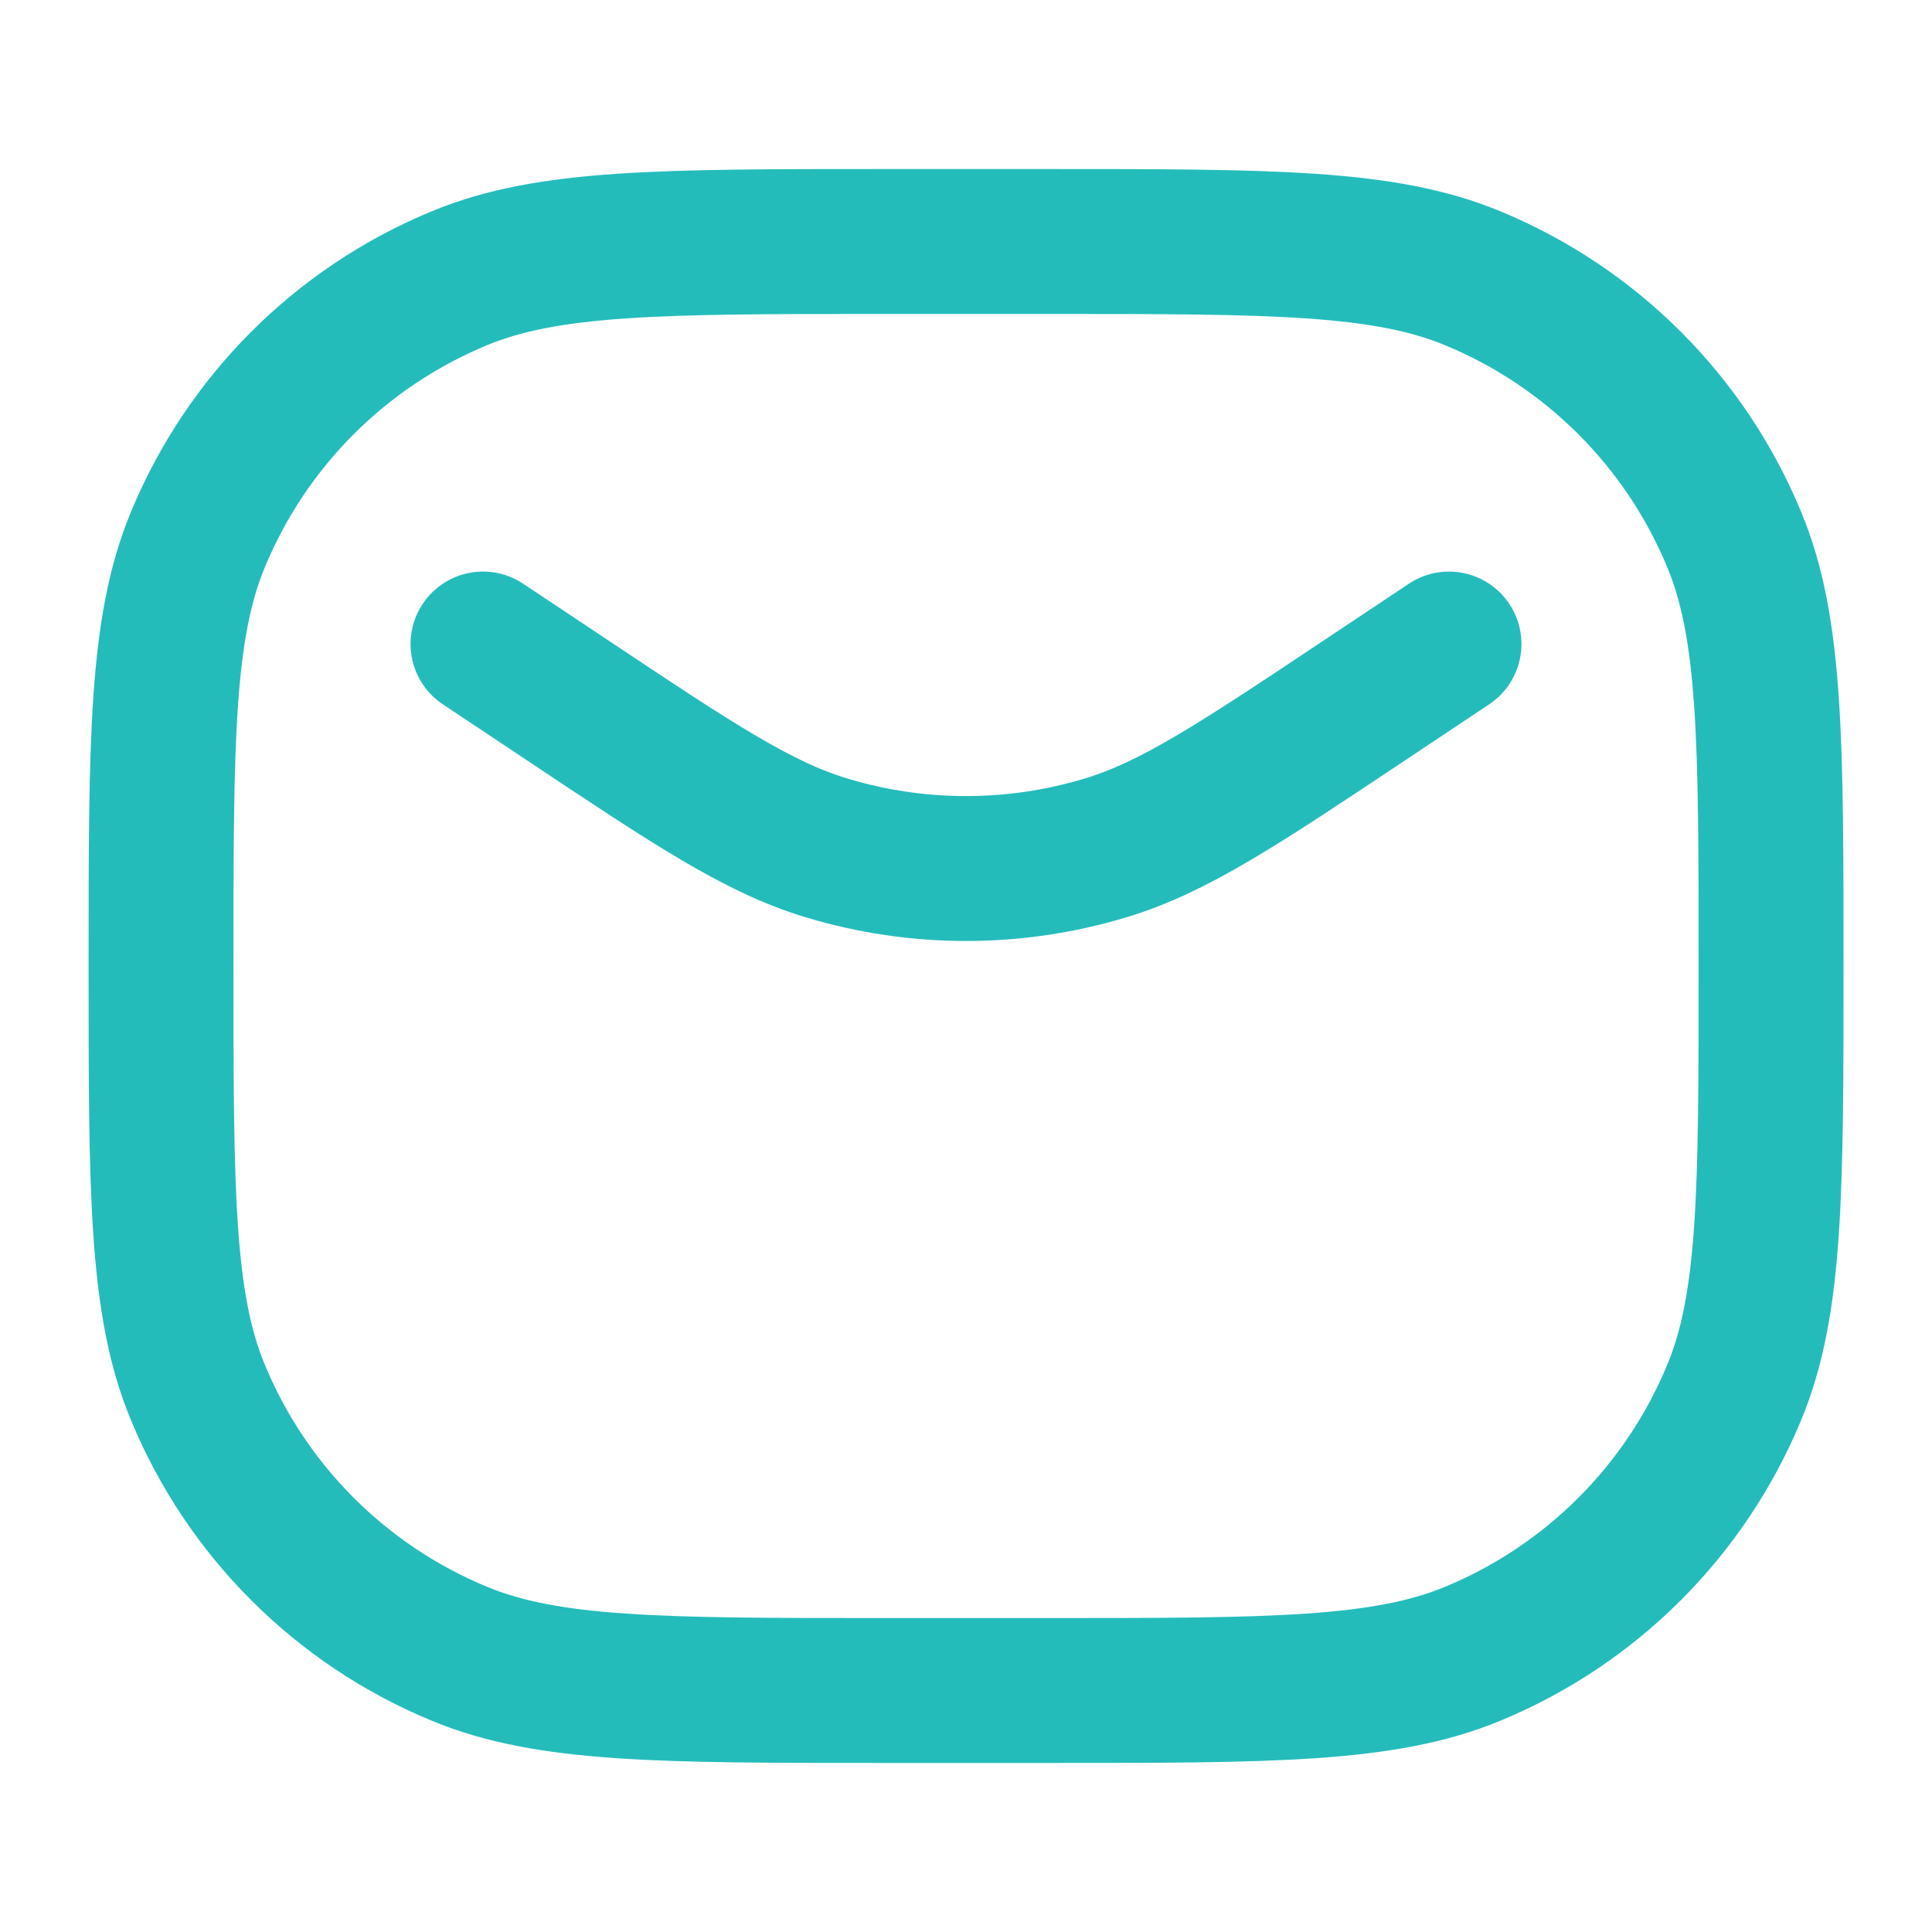 <svg width="20" height="20" viewBox="0 0 20 20" fill="none" xmlns="http://www.w3.org/2000/svg">
<g id="email">
<path id="Vector" d="M15 6.667L14.167 7.222V7.222C12.826 8.116 12.155 8.564 11.443 8.778C10.502 9.062 9.499 9.062 8.558 8.778C7.846 8.564 7.175 8.116 5.834 7.222V7.222L5 6.667M9.167 17.5H10.834C13.163 17.5 14.328 17.5 15.247 17.119C16.472 16.612 17.446 15.639 17.953 14.413C18.334 13.495 18.334 12.33 18.334 10V10C18.334 7.67 18.334 6.505 17.953 5.587C17.446 4.361 16.472 3.388 15.247 2.881C14.328 2.5 13.163 2.5 10.834 2.5H9.167C6.837 2.5 5.672 2.5 4.754 2.881C3.528 3.388 2.555 4.361 2.048 5.587C1.667 6.505 1.667 7.67 1.667 10V10C1.667 12.33 1.667 13.495 2.048 14.413C2.555 15.639 3.528 16.612 4.754 17.119C5.672 17.5 6.837 17.5 9.167 17.5Z" stroke="#24BCBB" stroke-width="1.5" stroke-linecap="round"/>
</g>
</svg>

